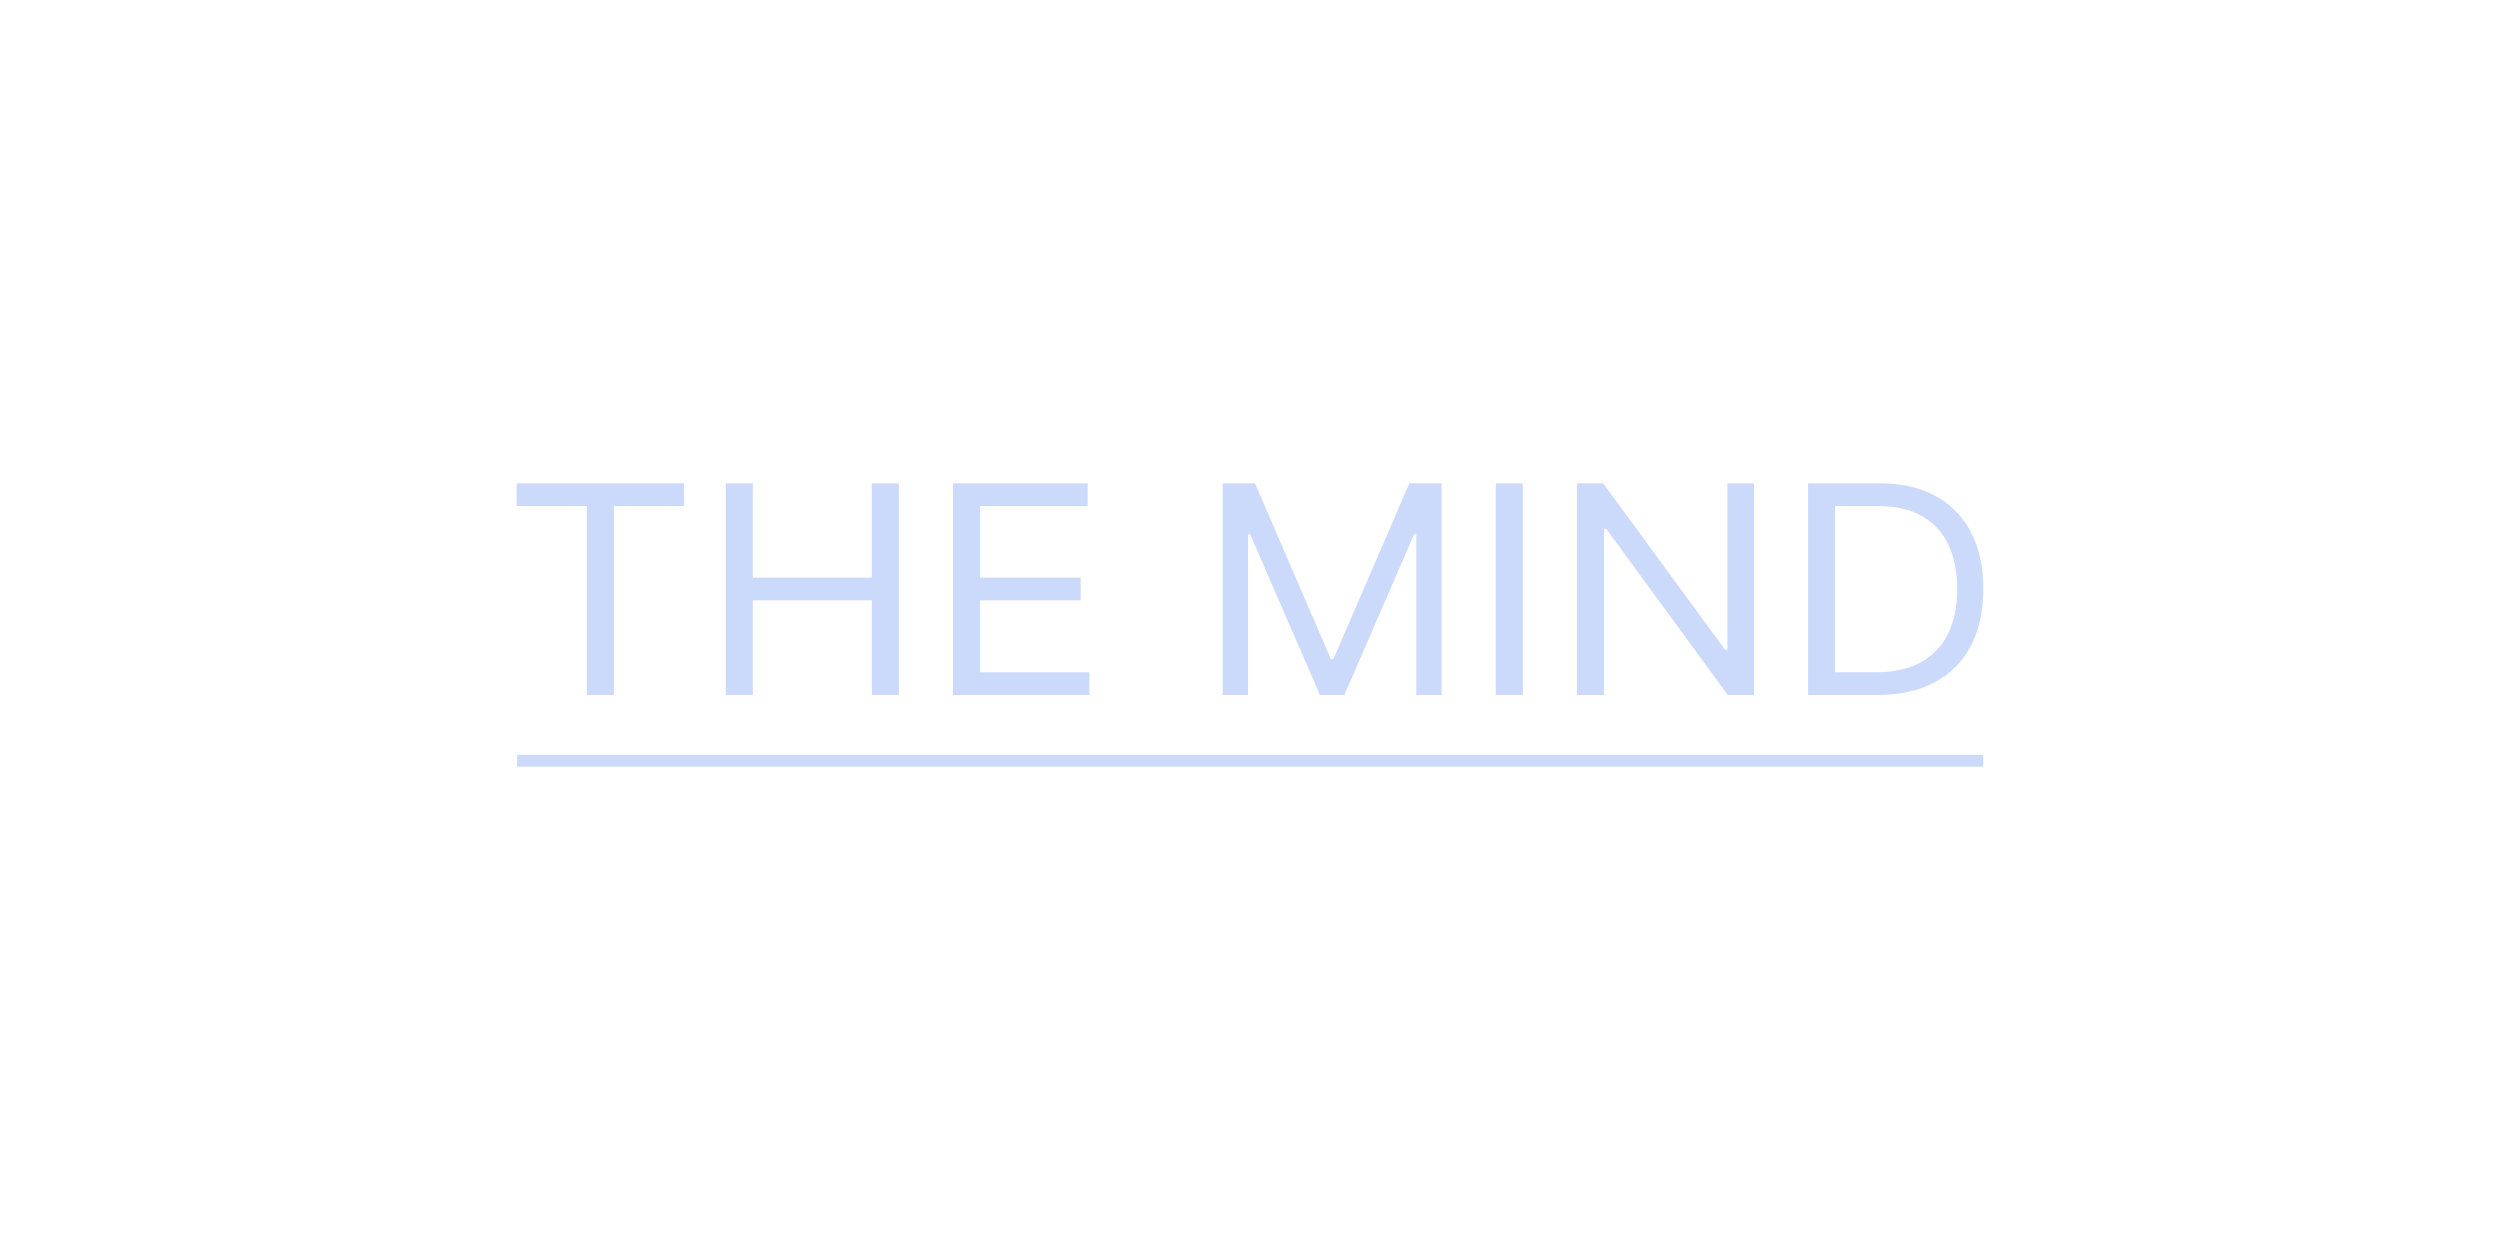 <?xml version="1.0" encoding="UTF-8"?> <svg xmlns="http://www.w3.org/2000/svg" width="150" height="75" viewBox="0 0 150 75" fill="none"> <path d="M31 30.364V29H41.044V30.364H36.833V41.701H35.211V30.364H31Z" fill="#CBD9FB"></path> <path d="M43.547 41.701V29H45.169V34.656H52.31V29H53.932V41.701H52.31V36.02H45.169V41.701H43.547Z" fill="#CBD9FB"></path> <path d="M57.179 41.701V29H65.261V30.364H58.8V34.656H64.843V36.02H58.8V40.337H65.366V41.701H57.179Z" fill="#CBD9FB"></path> <path d="M73.364 29H75.299L79.851 39.543H80.007L84.559 29H86.495V41.701H84.977V32.051H84.847L80.661 41.701H79.197L75.011 32.051H74.881V41.701H73.364V29Z" fill="#CBD9FB"></path> <path d="M91.368 29V41.701H89.746V29H91.368Z" fill="#CBD9FB"></path> <path d="M105.24 29V41.701H103.67L96.372 31.729H96.241V41.701H94.62V29H96.189L103.513 38.997H103.644V29H105.24Z" fill="#CBD9FB"></path> <path d="M112.618 41.701H108.485V29H112.801C114.1 29 115.212 29.254 116.136 29.763C117.06 30.267 117.768 30.993 118.261 31.94C118.754 32.882 119 34.011 119 35.326C119 36.649 118.752 37.788 118.255 38.743C117.758 39.694 117.034 40.426 116.083 40.938C115.133 41.447 113.978 41.701 112.618 41.701ZM110.106 40.337H112.513C113.62 40.337 114.538 40.134 115.266 39.729C115.994 39.324 116.537 38.747 116.894 37.999C117.252 37.25 117.431 36.359 117.431 35.326C117.431 34.3 117.254 33.418 116.901 32.678C116.548 31.933 116.02 31.363 115.318 30.966C114.616 30.565 113.742 30.364 112.696 30.364H110.106V40.337Z" fill="#CBD9FB"></path> <path fill-rule="evenodd" clip-rule="evenodd" d="M118.991 46H31.028V45.289H118.991V46Z" fill="#CBD9FB"></path> </svg> 